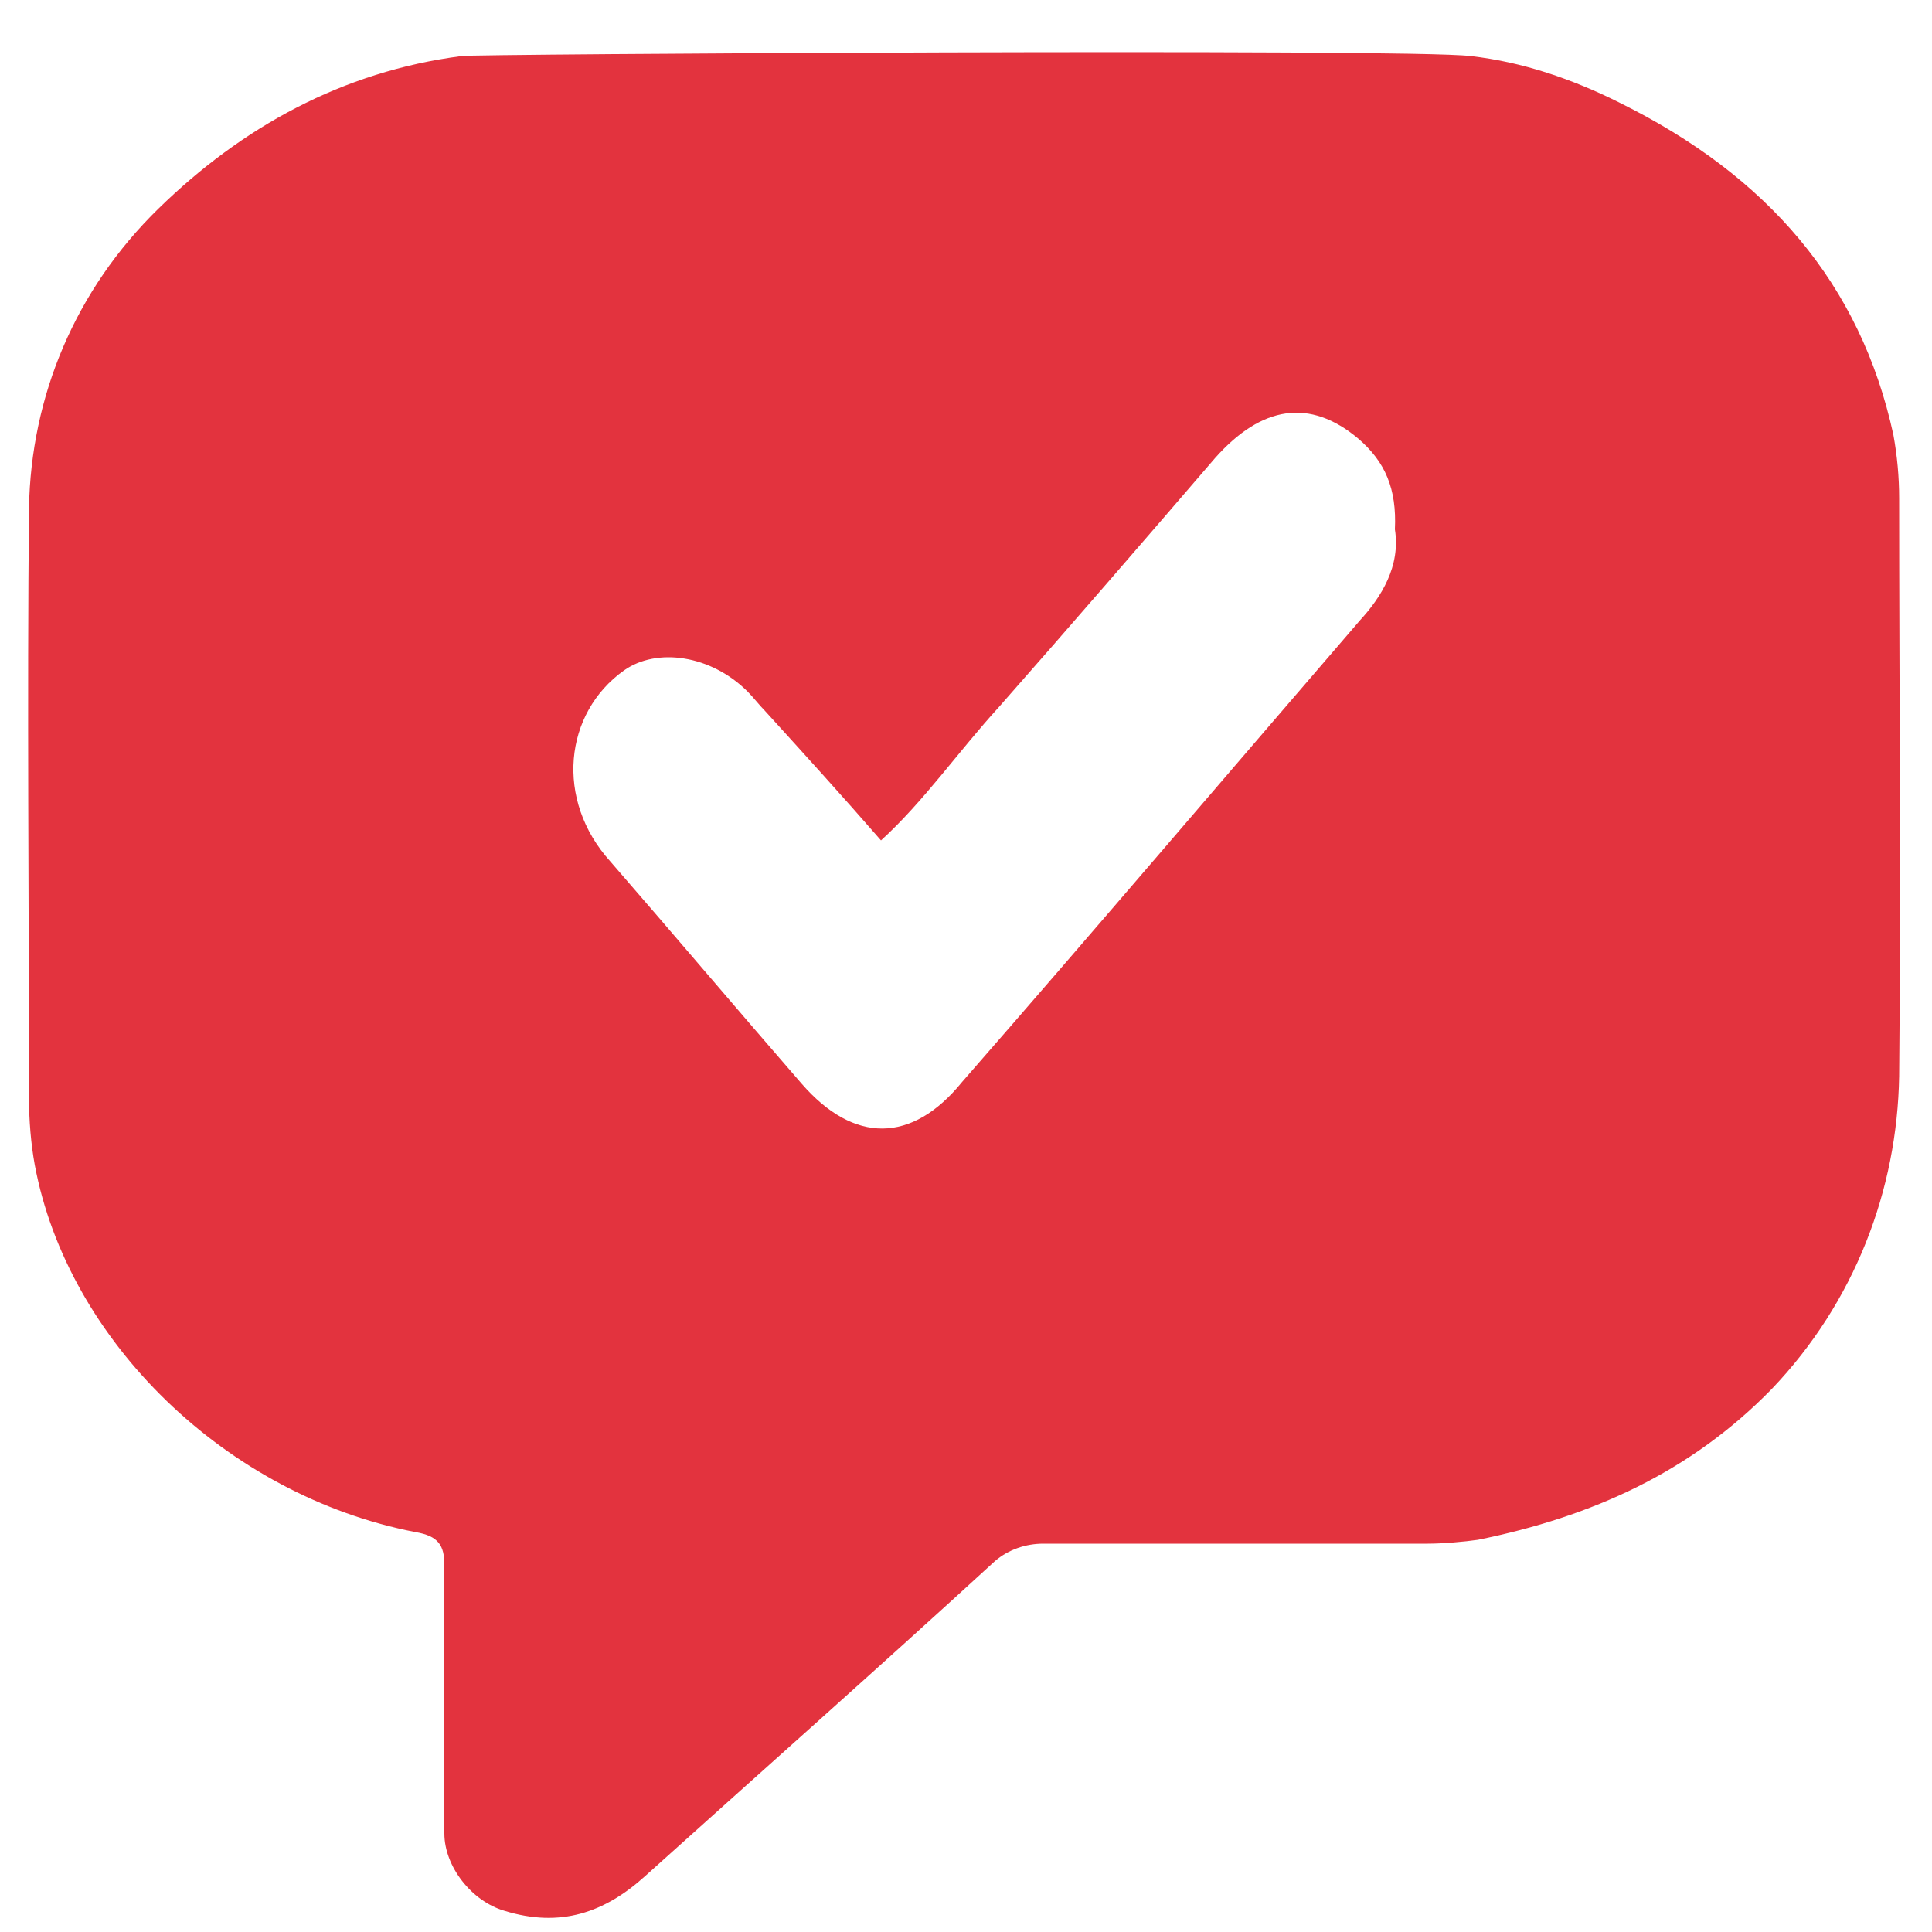 <?xml version="1.0" encoding="utf-8"?>
<!-- Generator: Adobe Illustrator 17.1.0, SVG Export Plug-In . SVG Version: 6.00 Build 0)  -->
<!DOCTYPE svg PUBLIC "-//W3C//DTD SVG 1.1//EN" "http://www.w3.org/Graphics/SVG/1.1/DTD/svg11.dtd">
<svg version="1.1" id="Layer_1" xmlns="http://www.w3.org/2000/svg" xmlns:xlink="http://www.w3.org/1999/xlink" x="0px" y="0px"
	 viewBox="0 0 100 100" enable-background="new 0 0 100 100" xml:space="preserve">
<g>
	<path fill="#E3333E" d="M76.1,2.9c2.7,0.3,5.3,1.2,7.7,2.4c7.7,3.8,12.5,9.4,14.2,17.2c0.2,1.1,0.3,2.2,0.3,3.3
		c0,9.9,0.1,19.9,0,29.9c-0.1,5.9-2.3,11.7-6.6,16.2c-4.2,4.3-9.3,6.6-15.2,7.8c-0.7,0.1-1.8,0.2-2.6,0.2c-6.6,0-13.3,0-19.9,0
		c-0.9,0-1.8,0.3-2.5,0.9c-6,5.5-12.1,10.9-18.1,16.3c-2.1,1.9-4.4,2.7-7.3,1.8c-1.7-0.5-3.1-2.3-3.1-4c0-4.7,0-9.3,0-13.9
		c0-1-0.3-1.5-1.5-1.7c-9.8-1.9-18-9.9-19.7-19c-0.2-1.1-0.3-2.3-0.3-3.5c0-10.2-0.1-20.3,0-30.5c0.1-5.8,2.4-11.3,6.7-15.5
		c4.3-4.2,9.5-7.1,15.7-7.9C23.9,2.8,72.9,2.5,76.1,2.9z M72.2,27.4c0.1-2.1-0.5-3.5-1.9-4.7c-2.5-2.1-5-1.7-7.4,1
		c-3.7,4.3-7.5,8.7-11.2,12.9c-2.1,2.3-3.9,4.9-6.1,6.9c-2-2.3-4-4.5-6-6.7c-0.3-0.3-0.6-0.7-0.9-1c-1.9-1.9-4.7-2.3-6.4-1.1
		c-3.1,2.2-3.6,6.7-0.7,9.9c3.3,3.8,6.6,7.7,9.9,11.5c2.7,3.1,5.7,3.1,8.3-0.1c6.9-7.9,13.7-15.9,20.6-23.9
		C71.5,30.9,72.5,29.3,72.2,27.4z"/>
</g>
</svg>

